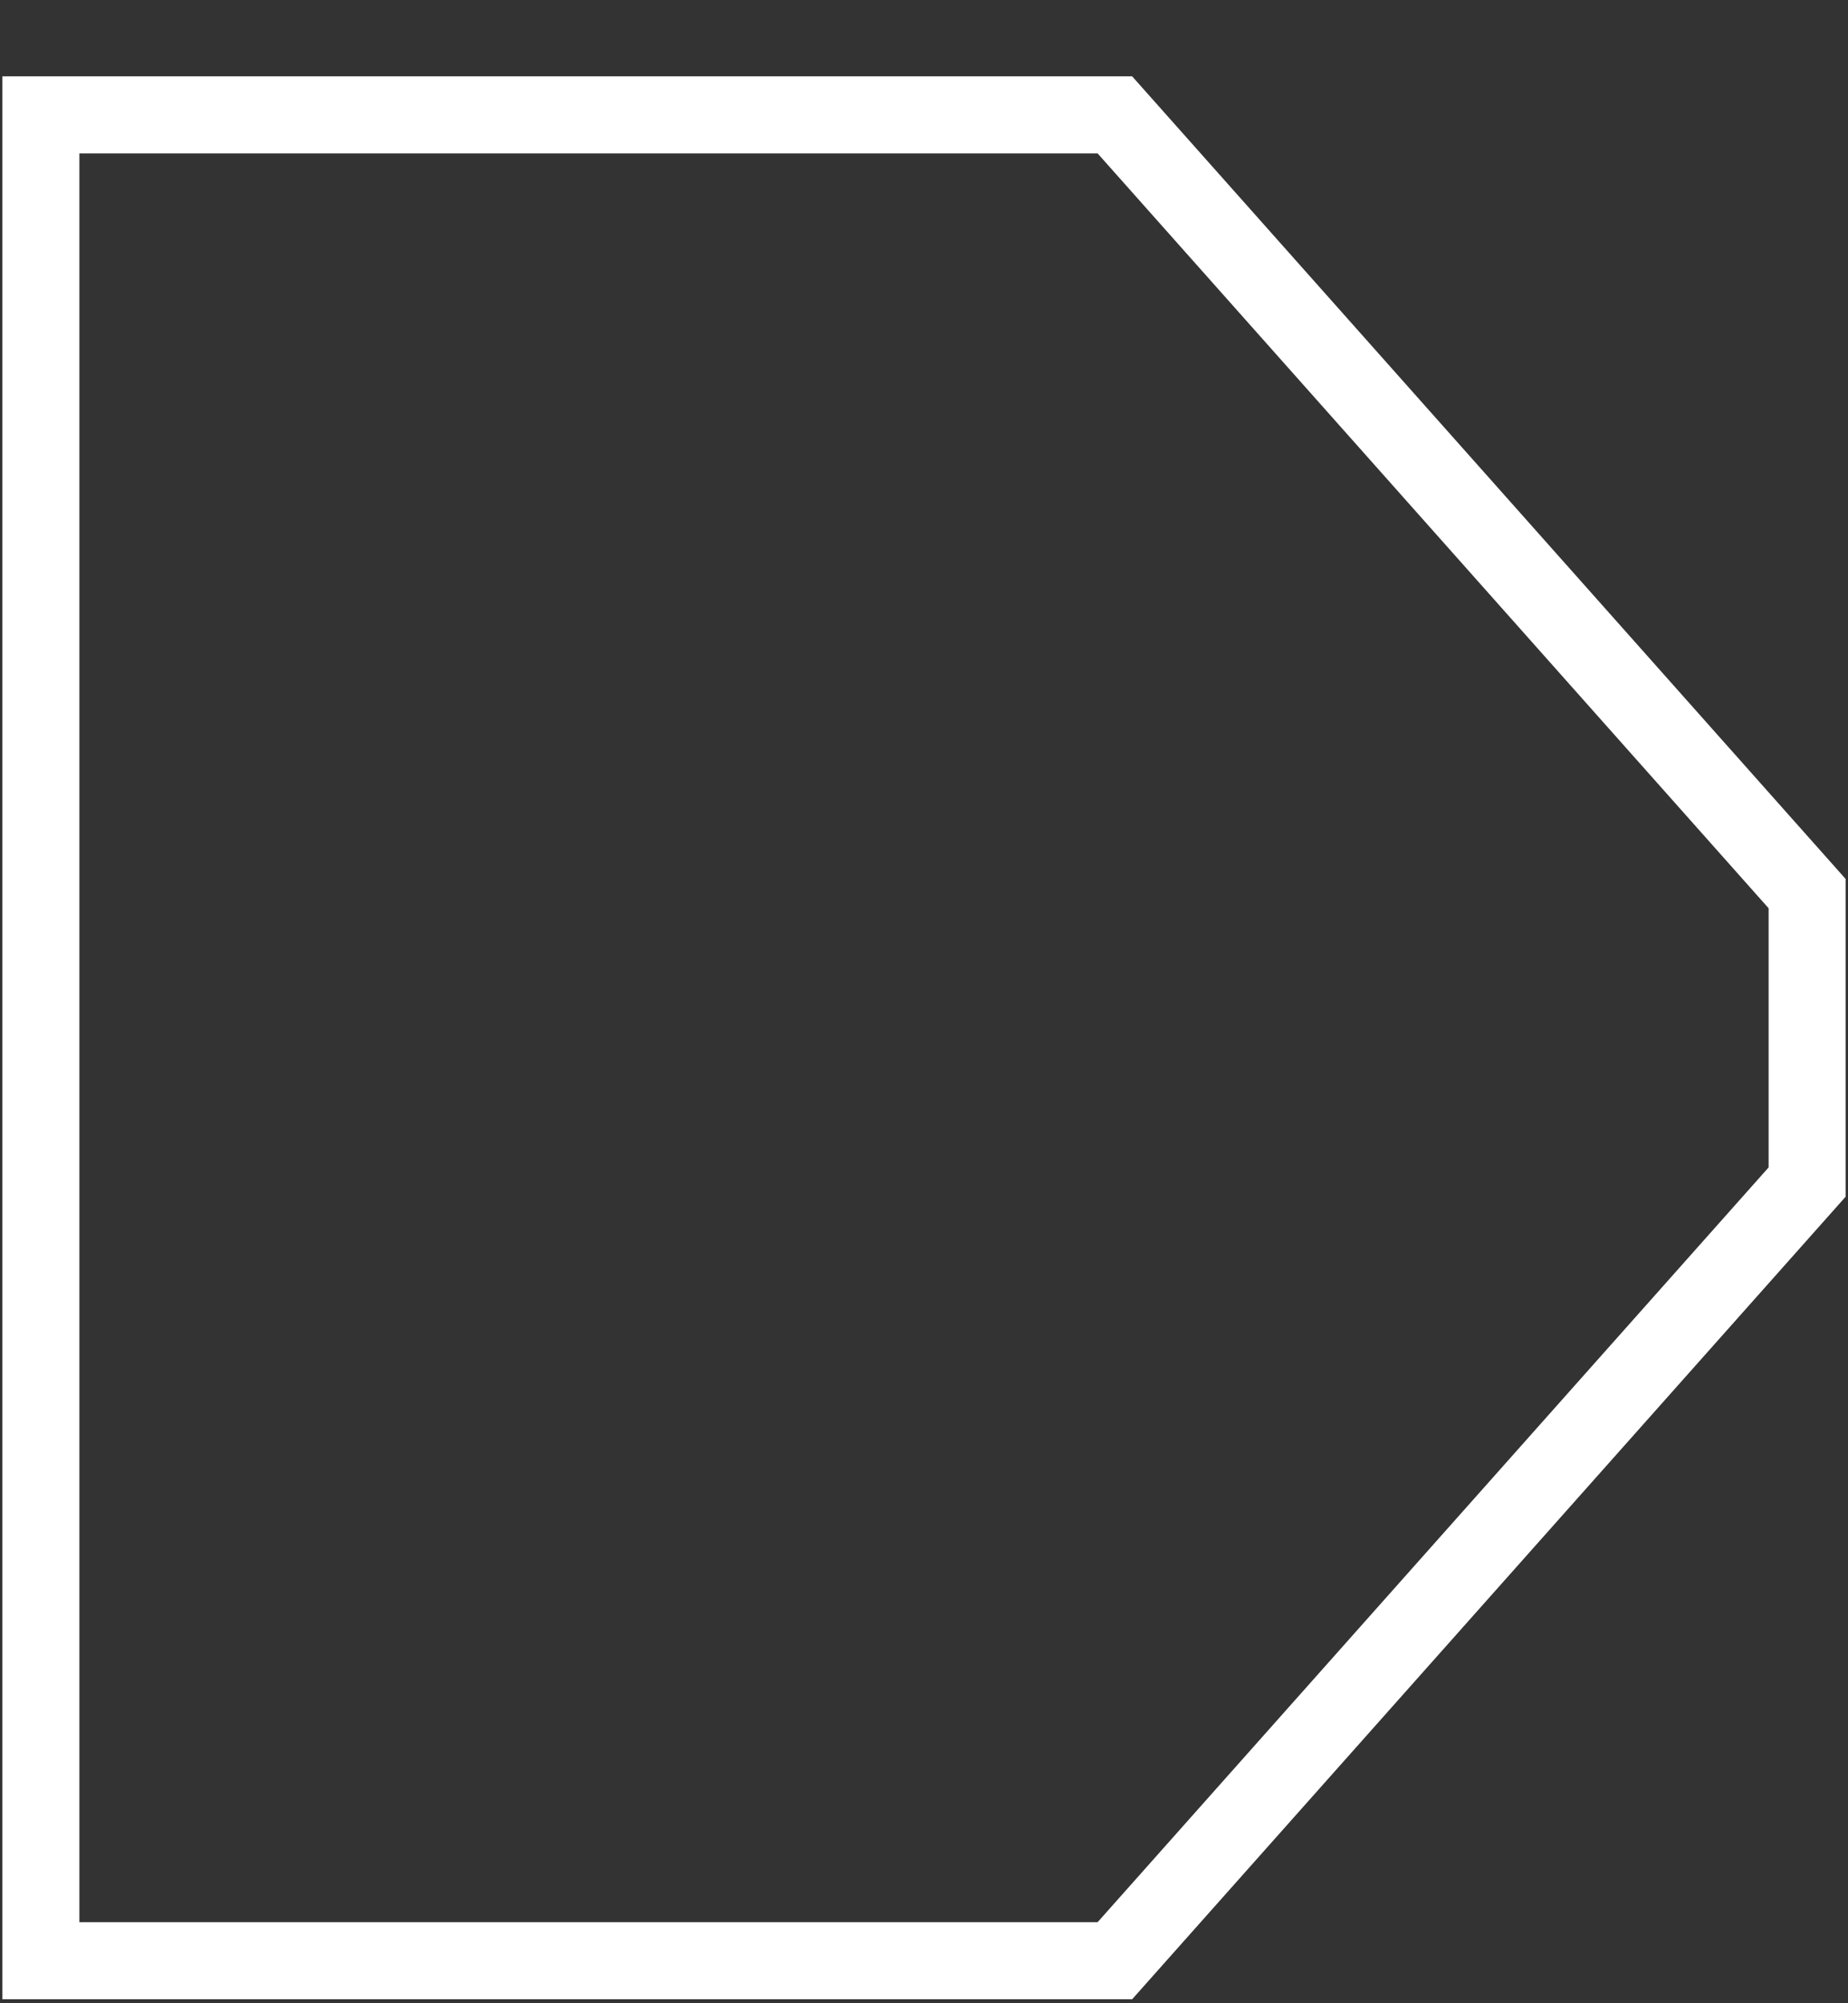 <svg width="24" height="26" viewBox="0 0 24 26" fill="none" xmlns="http://www.w3.org/2000/svg">
<rect x="0" y="0" width="24" height="26" fill="#333333" stroke="none"/>
<g clip-path="url(#clip0_47_101)">
<path d="M14.479 25.448L23.469 15.342L23.469 11.598L14.479 1.491L0.531 1.491L0.531 25.448L14.479 25.448Z" stroke="#FFFFFF" stroke-miterlimit="10"/>
</g>
<defs>
<clipPath id="clip0_47_101">
<rect width="25" height="24" fill="white" transform="translate(0 25.97) rotate(-90)"/>
</clipPath>
</defs>
</svg>
